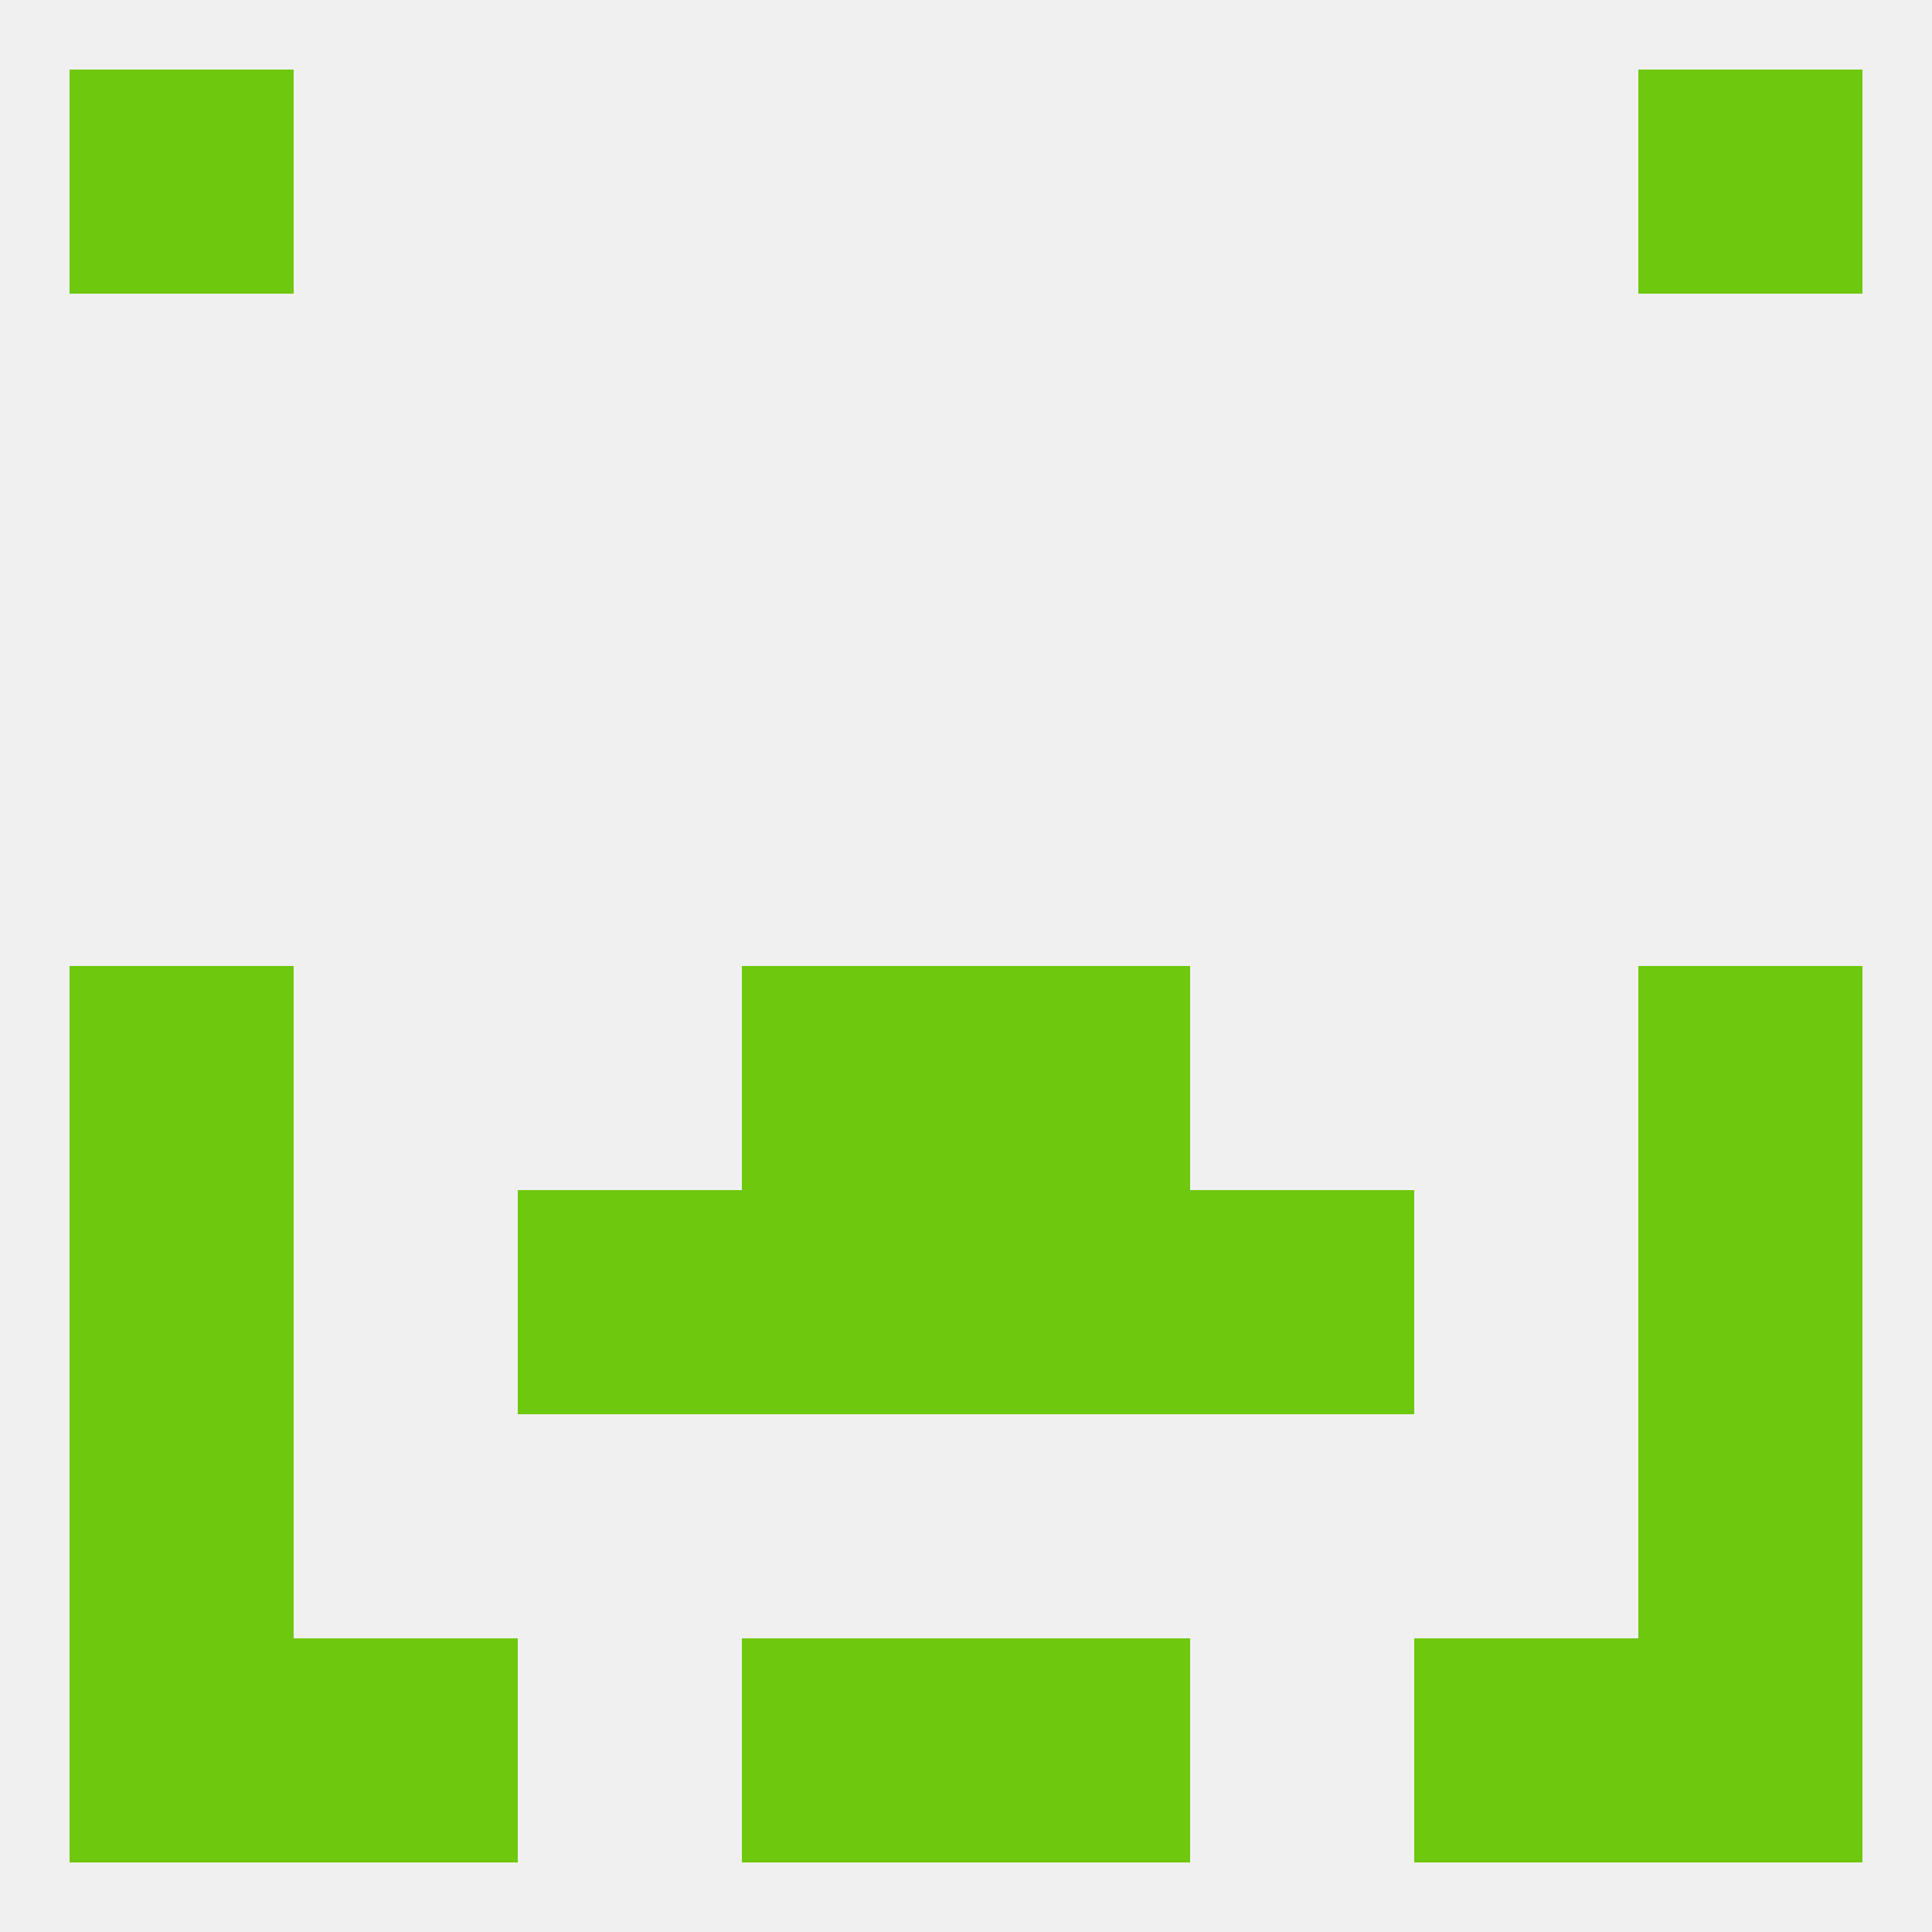 
<!--   <?xml version="1.0"?> -->
<svg version="1.1" baseprofile="full" xmlns="http://www.w3.org/2000/svg" xmlns:xlink="http://www.w3.org/1999/xlink" xmlns:ev="http://www.w3.org/2001/xml-events" width="250" height="250" viewBox="0 0 250 250" >
	<rect width="100%" height="100%" fill="rgba(240,240,240,255)"/>

	<rect x="9" y="154" width="29" height="29" fill="rgba(110,200,13,255)"/>
	<rect x="212" y="154" width="29" height="29" fill="rgba(110,200,13,255)"/>
	<rect x="96" y="154" width="29" height="29" fill="rgba(110,200,13,255)"/>
	<rect x="125" y="154" width="29" height="29" fill="rgba(110,200,13,255)"/>
	<rect x="67" y="154" width="29" height="29" fill="rgba(110,200,13,255)"/>
	<rect x="154" y="154" width="29" height="29" fill="rgba(110,200,13,255)"/>
	<rect x="9" y="183" width="29" height="29" fill="rgba(110,200,13,255)"/>
	<rect x="212" y="183" width="29" height="29" fill="rgba(110,200,13,255)"/>
	<rect x="212" y="212" width="29" height="29" fill="rgba(110,200,13,255)"/>
	<rect x="38" y="212" width="29" height="29" fill="rgba(110,200,13,255)"/>
	<rect x="183" y="212" width="29" height="29" fill="rgba(110,200,13,255)"/>
	<rect x="96" y="212" width="29" height="29" fill="rgba(110,200,13,255)"/>
	<rect x="125" y="212" width="29" height="29" fill="rgba(110,200,13,255)"/>
	<rect x="9" y="212" width="29" height="29" fill="rgba(110,200,13,255)"/>
	<rect x="9" y="9" width="29" height="29" fill="rgba(110,200,13,255)"/>
	<rect x="212" y="9" width="29" height="29" fill="rgba(110,200,13,255)"/>
	<rect x="125" y="125" width="29" height="29" fill="rgba(110,200,13,255)"/>
	<rect x="9" y="125" width="29" height="29" fill="rgba(110,200,13,255)"/>
	<rect x="212" y="125" width="29" height="29" fill="rgba(110,200,13,255)"/>
	<rect x="96" y="125" width="29" height="29" fill="rgba(110,200,13,255)"/>
</svg>